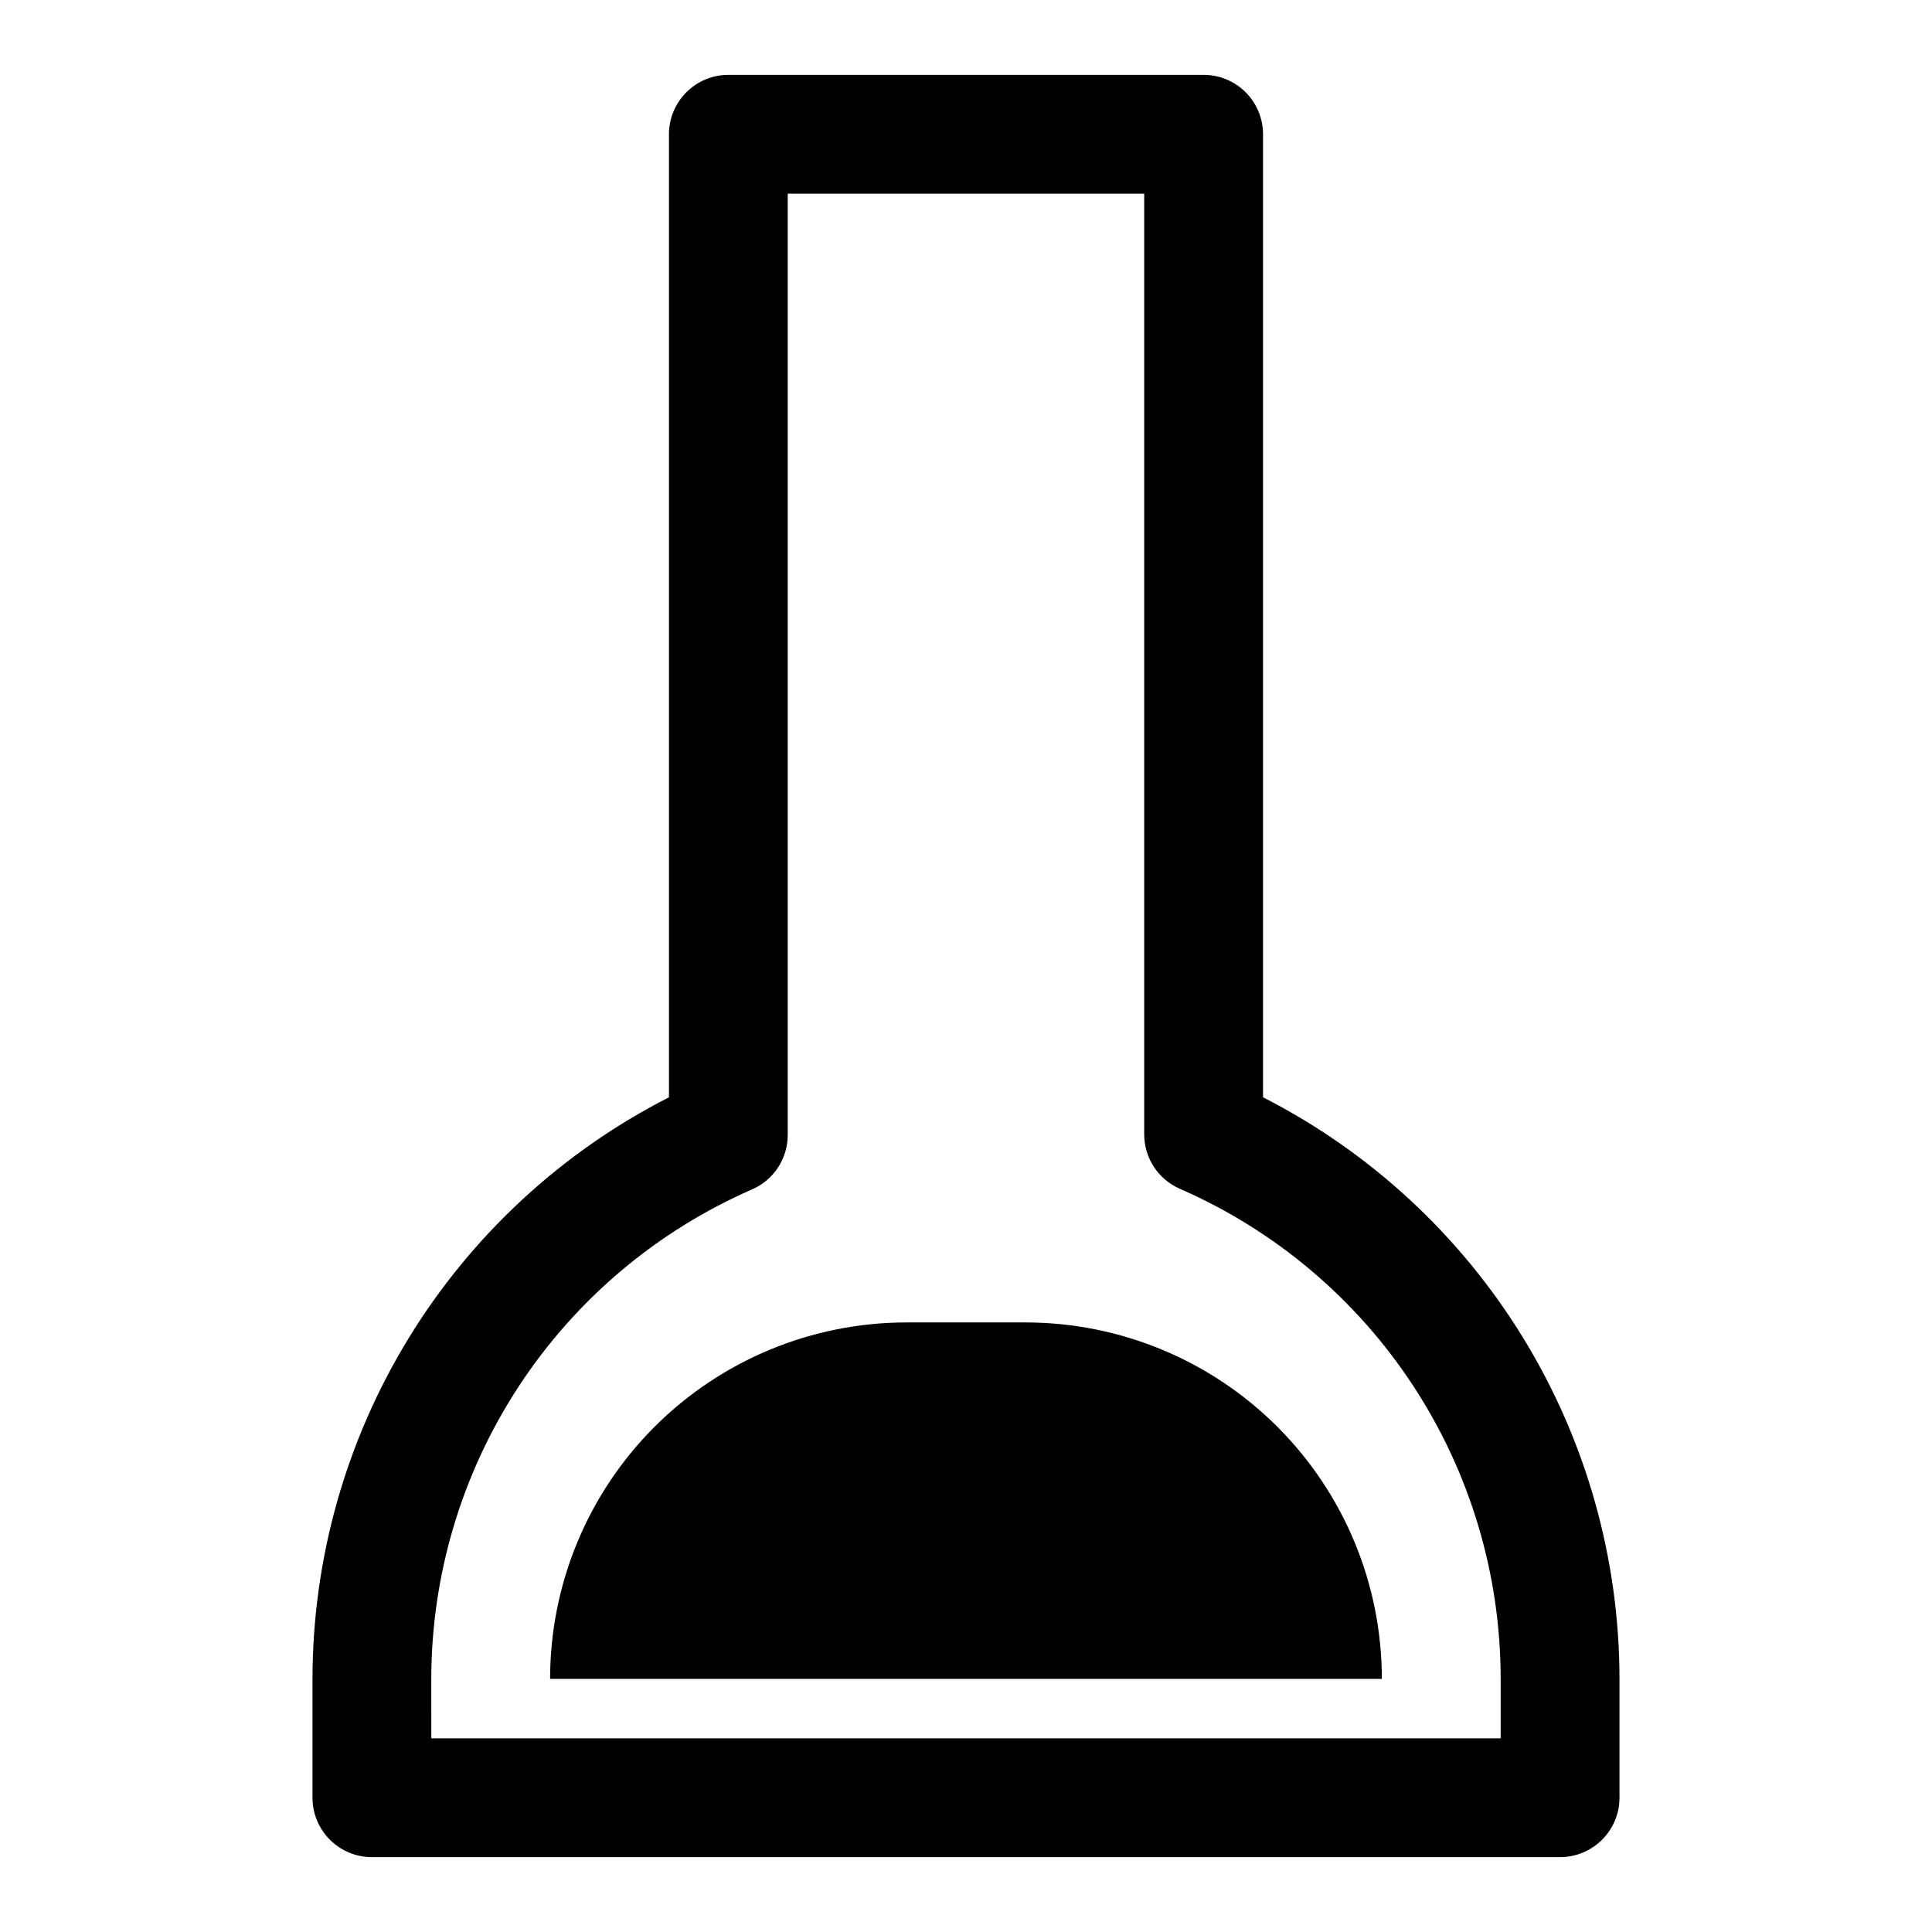 <?xml version="1.0" encoding="UTF-8"?>
<!-- Uploaded to: ICON Repo, www.svgrepo.com, Generator: ICON Repo Mixer Tools -->
<svg fill="#000000" width="800px" height="800px" version="1.1" viewBox="144 144 512 512" xmlns="http://www.w3.org/2000/svg">
 <g>
  <path d="m384.25 494.46h31.488c25.055 0 49.082 9.953 66.797 27.668 17.715 17.719 27.668 41.746 27.668 66.797h-220.42c0-25.051 9.953-49.078 27.668-66.797 17.715-17.715 41.742-27.668 66.797-27.668z"/>
  <path d="m557.44 636.16h-314.88c-4.176 0-8.18-1.66-11.133-4.613s-4.613-6.957-4.613-11.133v-31.488c0.023-31.898 8.859-63.172 25.527-90.371 16.668-27.195 40.523-49.262 68.938-63.762v-255.21c0-4.176 1.66-8.18 4.613-11.133s6.957-4.613 11.133-4.613h125.95c4.172 0 8.18 1.66 11.133 4.613 2.949 2.953 4.609 6.957 4.609 11.133v255.21c28.414 14.5 52.27 36.566 68.938 63.762 16.672 27.199 25.504 58.473 25.527 90.371v31.488c0 4.176-1.66 8.18-4.613 11.133-2.953 2.953-6.957 4.613-11.133 4.613zm-299.14-31.488h283.39v-15.746c0.004-27.574-8.039-54.551-23.141-77.621-15.102-23.07-36.605-41.234-61.879-52.266-2.816-1.23-5.211-3.254-6.887-5.828-1.68-2.574-2.57-5.586-2.559-8.656v-249.23h-94.465v249.39c0.012 3.074-0.879 6.082-2.555 8.656-1.68 2.574-4.074 4.602-6.891 5.828-25.25 11.02-46.738 29.16-61.836 52.199-15.102 23.043-23.156 49.984-23.184 77.531z"/>
 </g>
</svg>